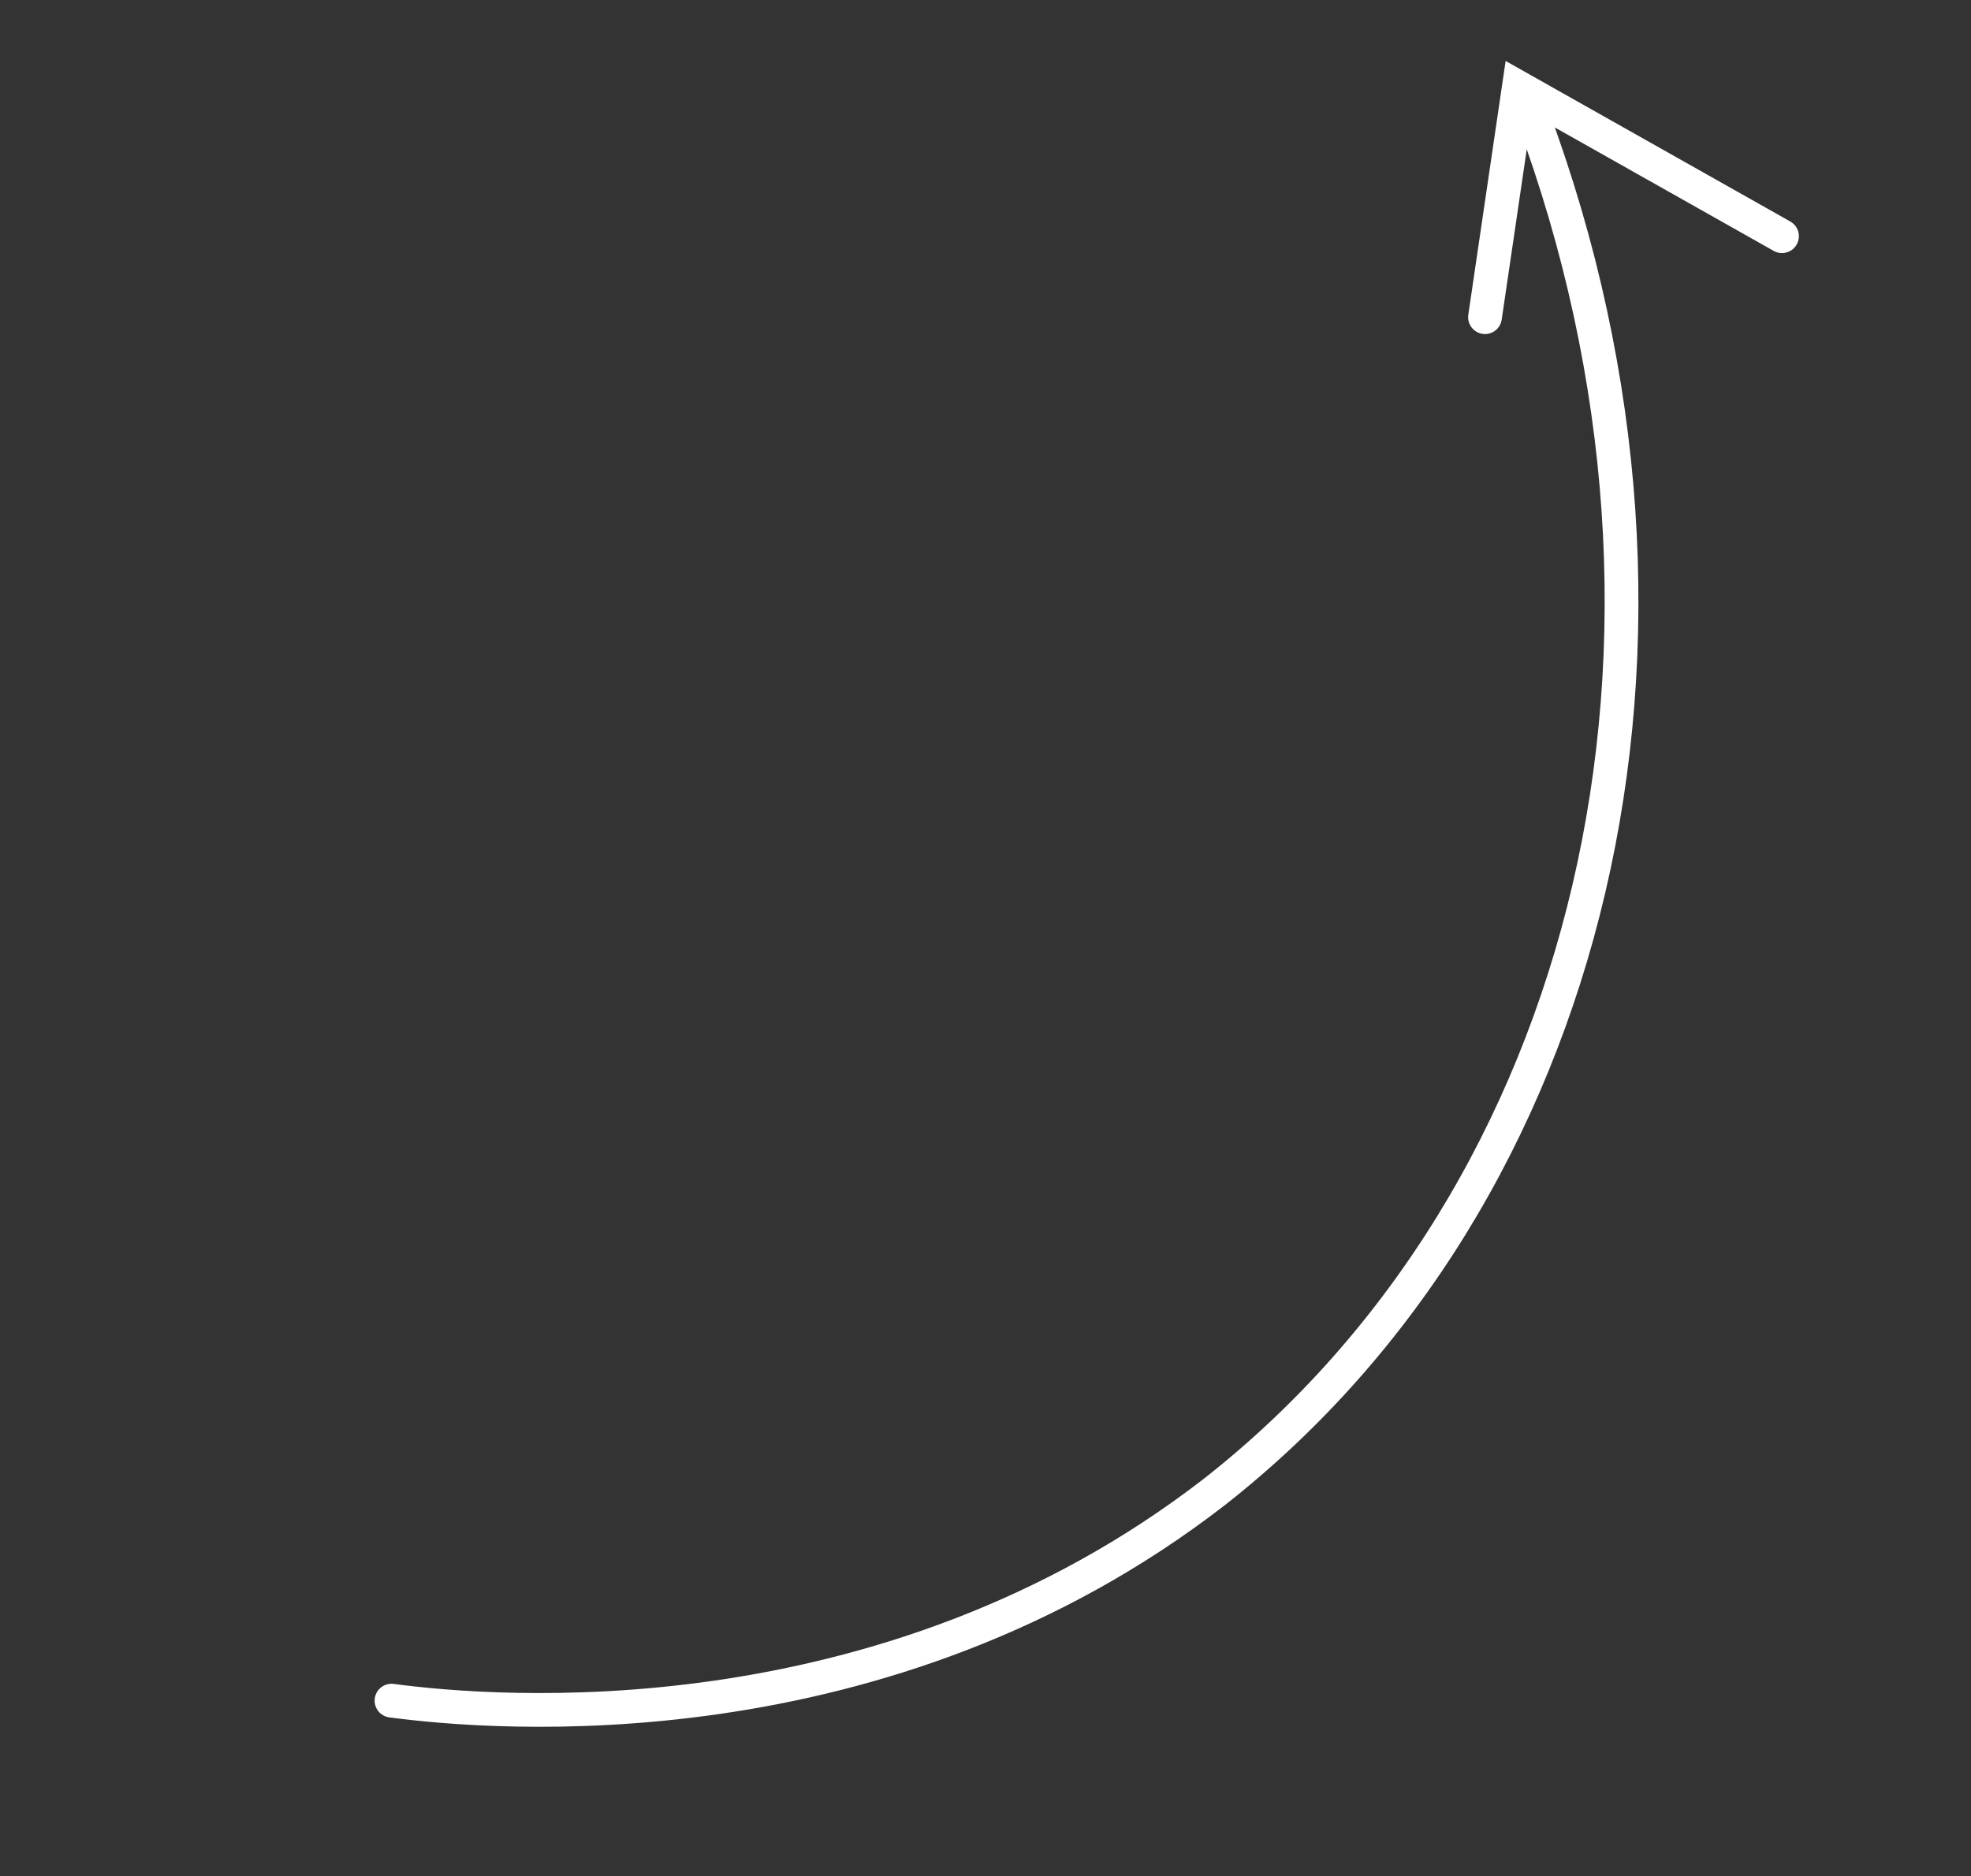 <?xml version="1.0" encoding="UTF-8"?> <!-- Generator: Adobe Illustrator 24.1.1, SVG Export Plug-In . SVG Version: 6.00 Build 0) --> <svg xmlns="http://www.w3.org/2000/svg" xmlns:xlink="http://www.w3.org/1999/xlink" id="Layer_1" x="0px" y="0px" viewBox="0 0 29.2 27.8" style="enable-background:new 0 0 29.2 27.8;" xml:space="preserve"><rect x="0" y="0" width="29.2" height="27.8" fill="#333333" stroke="none"/> <style type="text/css"> .st0{fill:none;stroke:#FFFFFF;stroke-width:0.5;stroke-linecap:round;stroke-miterlimit:10;} </style> <g> <path class="st0" d="M22.7,1.7c2.9,7.8,0.9,16-4.7,20.4c-4.9,3.8-10.7,3.3-12.2,3.1"></path> <polyline class="st0" points="22,4.7 22.5,1.3 26.4,3.5 "></polyline> </g> </svg> 
